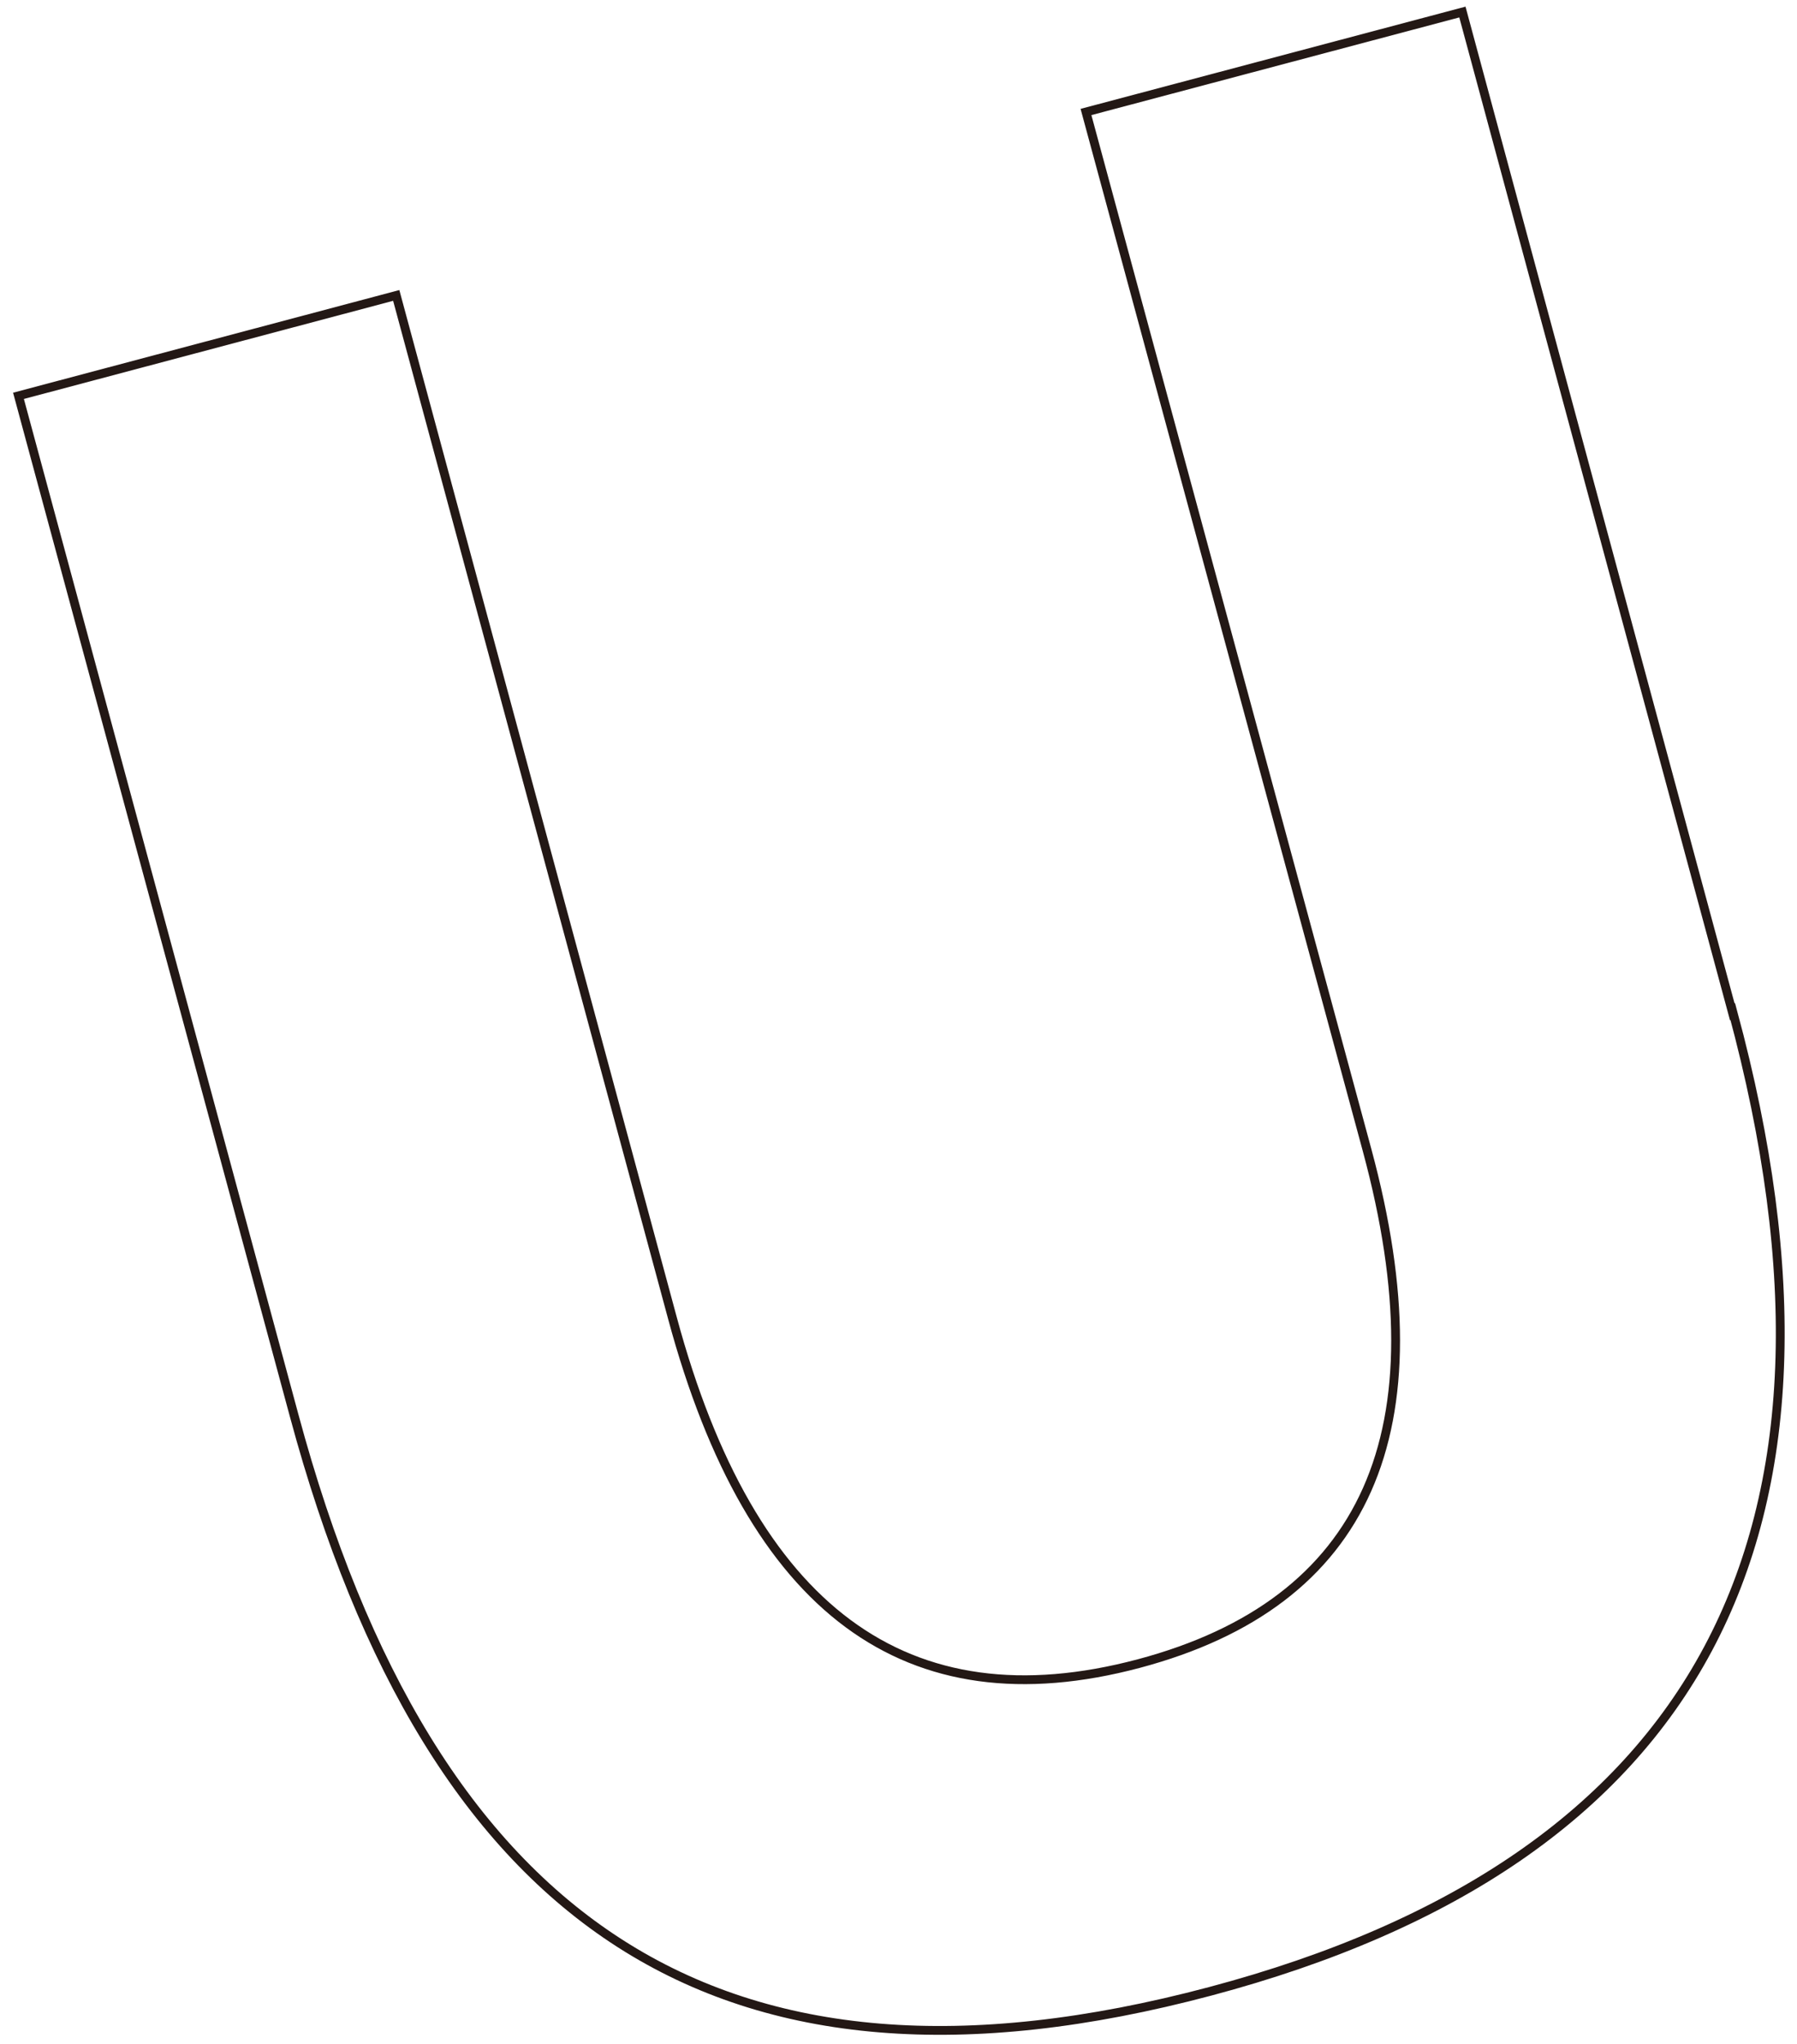 <svg width="102" height="116" viewBox="0 0 102 116" fill="none" xmlns="http://www.w3.org/2000/svg">
<path d="M98.353 57.401C106.381 87.095 96.473 105.623 68.679 113.009C40.885 120.395 24.498 109.253 16.699 80.34L1.049 22.463L22.491 16.766L38.167 74.794C42.638 91.381 51.454 97.909 64.64 94.406C77.597 90.952 81.916 81.247 77.597 65.266L61.642 6.355L83.008 0.683L98.328 57.426L98.353 57.401Z" stroke="#231815" stroke-width="0.5" stroke-miterlimit="10"/>
</svg>
